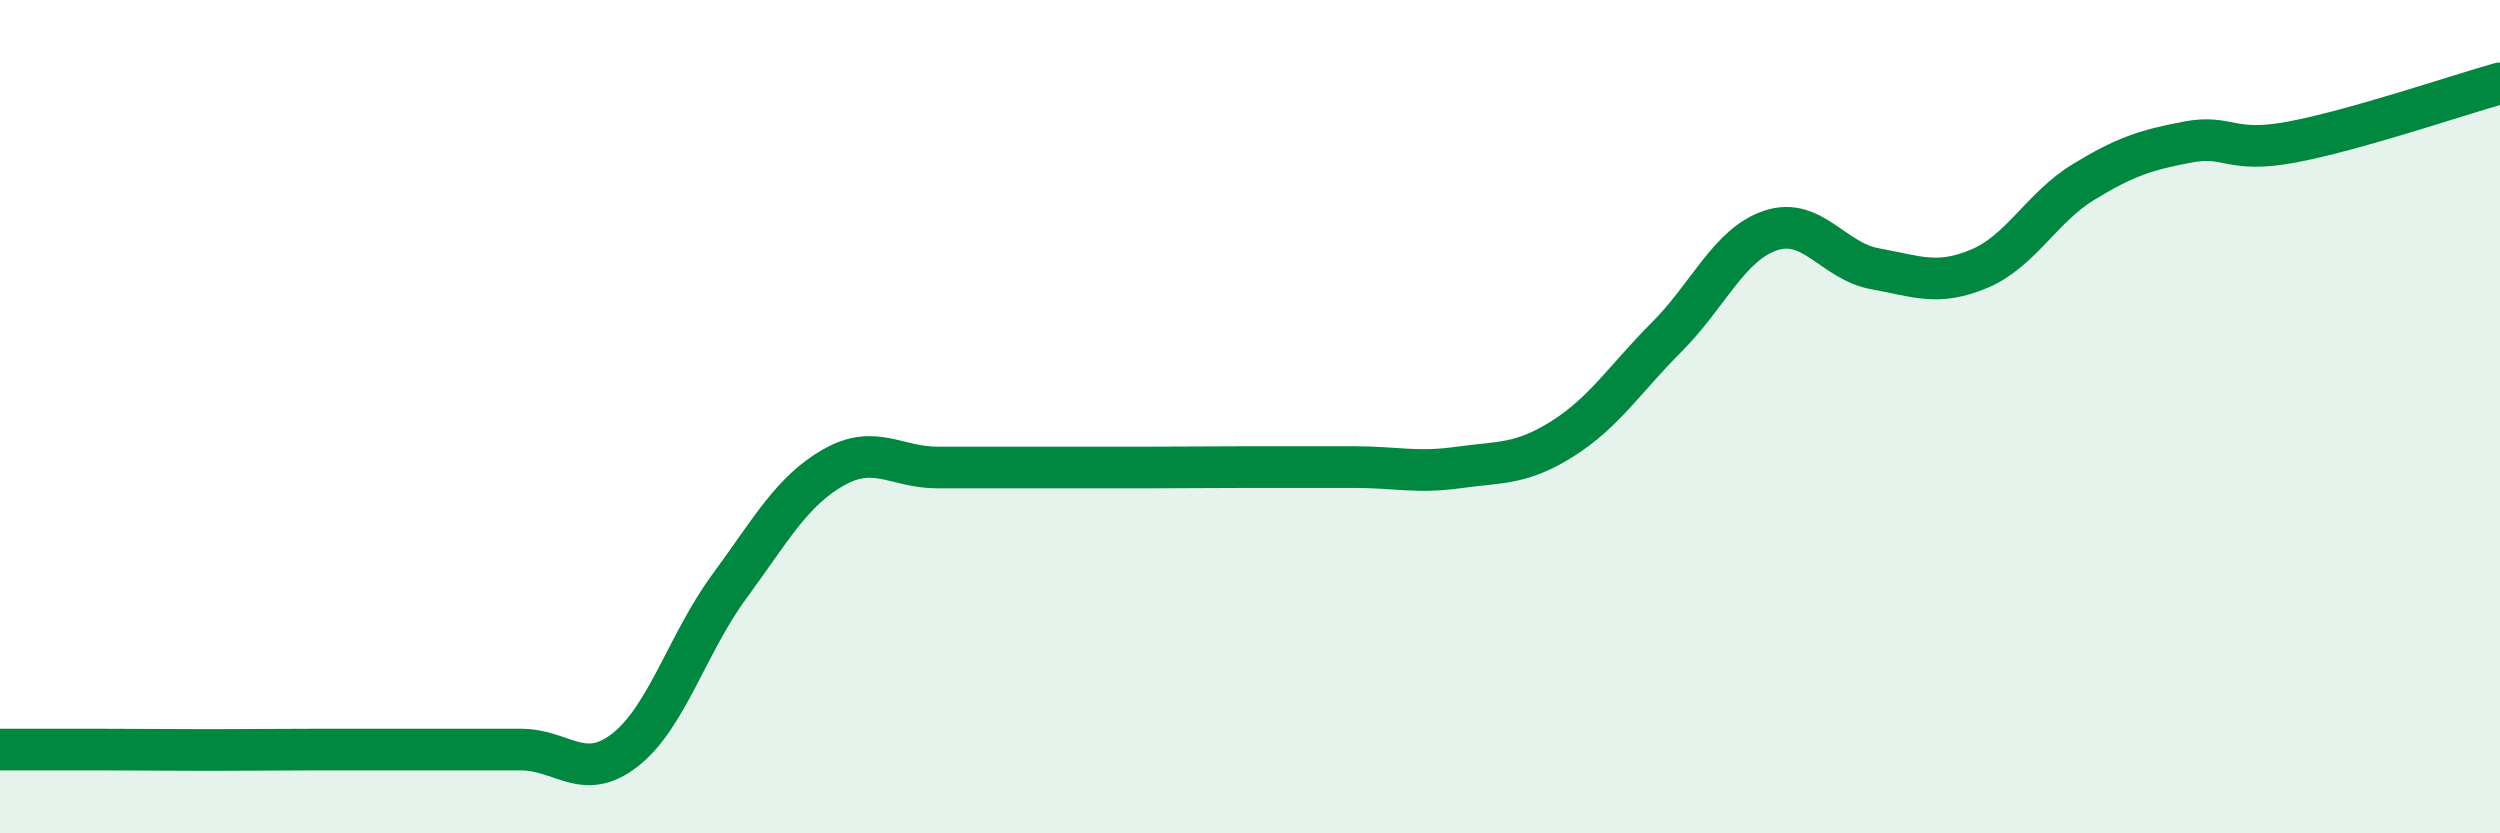 
    <svg width="60" height="20" viewBox="0 0 60 20" xmlns="http://www.w3.org/2000/svg">
      <path
        d="M 0,17.99 C 0.5,17.99 1.5,17.99 2.5,17.99 C 3.5,17.99 4,18 5,18 C 6,18 6.5,17.99 7.5,17.99 C 8.5,17.99 9,17.99 10,17.99 C 11,17.99 11.5,17.99 12.5,17.99 C 13.5,17.99 14,18.78 15,18 C 16,17.22 16.5,15.44 17.5,14.08 C 18.5,12.72 19,11.79 20,11.22 C 21,10.65 21.5,11.22 22.5,11.22 C 23.5,11.22 24,11.22 25,11.22 C 26,11.22 26.5,11.22 27.5,11.22 C 28.5,11.22 29,11.21 30,11.21 C 31,11.21 31.5,11.21 32.5,11.21 C 33.5,11.21 34,11.36 35,11.22 C 36,11.08 36.5,11.16 37.5,10.53 C 38.5,9.9 39,9.09 40,8.09 C 41,7.09 41.5,5.86 42.5,5.53 C 43.5,5.2 44,6.27 45,6.45 C 46,6.63 46.5,6.87 47.5,6.45 C 48.5,6.03 49,4.98 50,4.37 C 51,3.76 51.5,3.6 52.5,3.41 C 53.5,3.22 53.5,3.69 55,3.41 C 56.5,3.13 59,2.28 60,2L60 20L0 20Z"
        fill="#008740"
        opacity="0.1"
        stroke-linecap="round"
        stroke-linejoin="round"
      />
      <path
        d="M 0,17.99 C 0.5,17.99 1.5,17.99 2.5,17.99 C 3.5,17.99 4,18 5,18 C 6,18 6.5,17.99 7.5,17.99 C 8.5,17.99 9,17.99 10,17.99 C 11,17.99 11.5,17.99 12.5,17.99 C 13.5,17.99 14,18.78 15,18 C 16,17.22 16.5,15.44 17.5,14.08 C 18.5,12.72 19,11.79 20,11.22 C 21,10.65 21.5,11.22 22.5,11.22 C 23.5,11.22 24,11.22 25,11.22 C 26,11.22 26.5,11.22 27.5,11.22 C 28.5,11.22 29,11.21 30,11.21 C 31,11.21 31.5,11.21 32.5,11.21 C 33.5,11.21 34,11.36 35,11.22 C 36,11.08 36.5,11.16 37.5,10.53 C 38.5,9.9 39,9.09 40,8.09 C 41,7.09 41.5,5.86 42.5,5.53 C 43.5,5.2 44,6.27 45,6.45 C 46,6.63 46.5,6.87 47.5,6.45 C 48.5,6.03 49,4.98 50,4.37 C 51,3.76 51.5,3.6 52.5,3.41 C 53.5,3.22 53.5,3.69 55,3.41 C 56.5,3.13 59,2.28 60,2"
        stroke="#008740"
        stroke-width="1"
        fill="none"
        stroke-linecap="round"
        stroke-linejoin="round"
      />
    </svg>
  